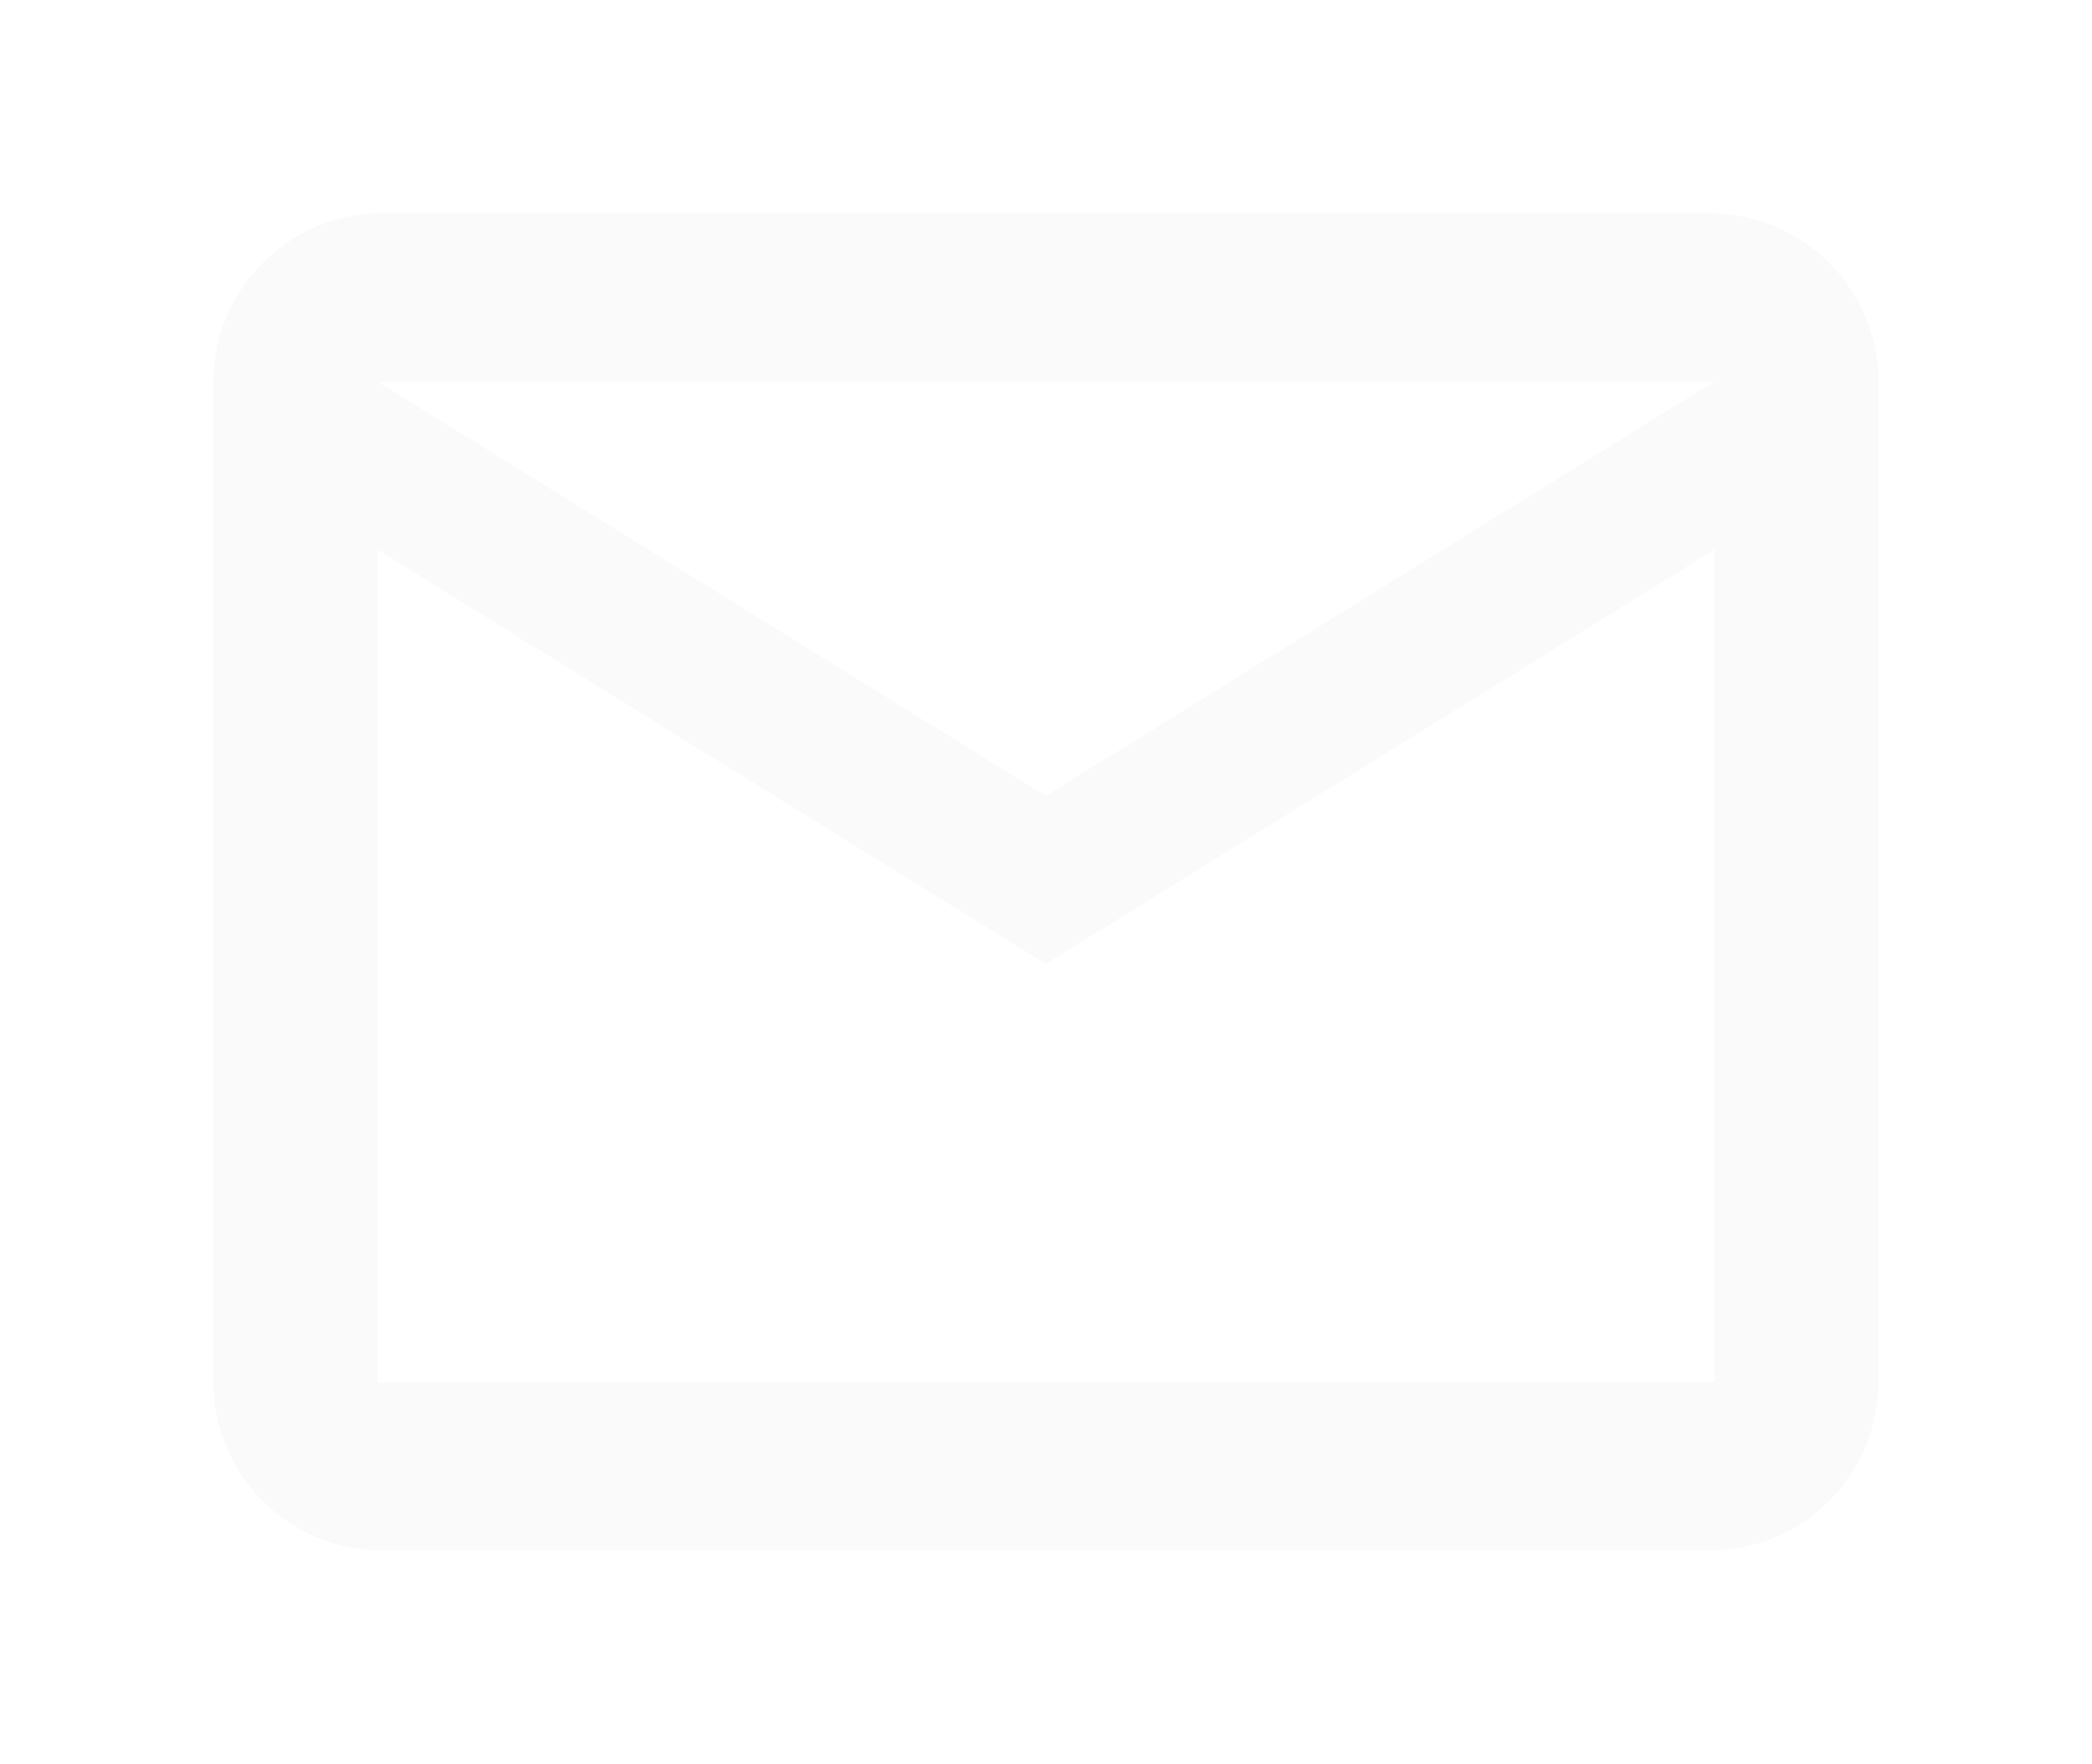 <svg xmlns="http://www.w3.org/2000/svg" xmlns:xlink="http://www.w3.org/1999/xlink" width="88.214" height="74.369" viewBox="0 0 88.214 74.369">
  <defs>
    <filter id="ico-mail" x="0" y="0" width="88.214" height="74.369" filterUnits="userSpaceOnUse">
      <feOffset dy="3" input="SourceAlpha"/>
      <feGaussianBlur stdDeviation="3" result="blur"/>
      <feFlood flood-opacity="0.161"/>
      <feComposite operator="in" in2="blur"/>
      <feComposite in="SourceGraphic"/>
    </filter>
  </defs>
  <g transform="matrix(1, 0, 0, 1, 0, 0)" filter="url(#ico-mail)">
    <path id="ico-mail-2" data-name="ico-mail" d="M73.909-29.608A7.108,7.108,0,0,0,66.986-36.7H10.618A7.108,7.108,0,0,0,3.7-29.608V12.586a7.108,7.108,0,0,0,6.922,7.087H66.986a7.108,7.108,0,0,0,6.922-7.087Zm-6.922,0L38.8-12.137,10.618-29.608Zm0,42.194H10.618V-22.521L38.8-5.05,66.986-22.521Z" transform="translate(5.3 42.7)" fill="#fafafa"/>
  </g>
</svg>
